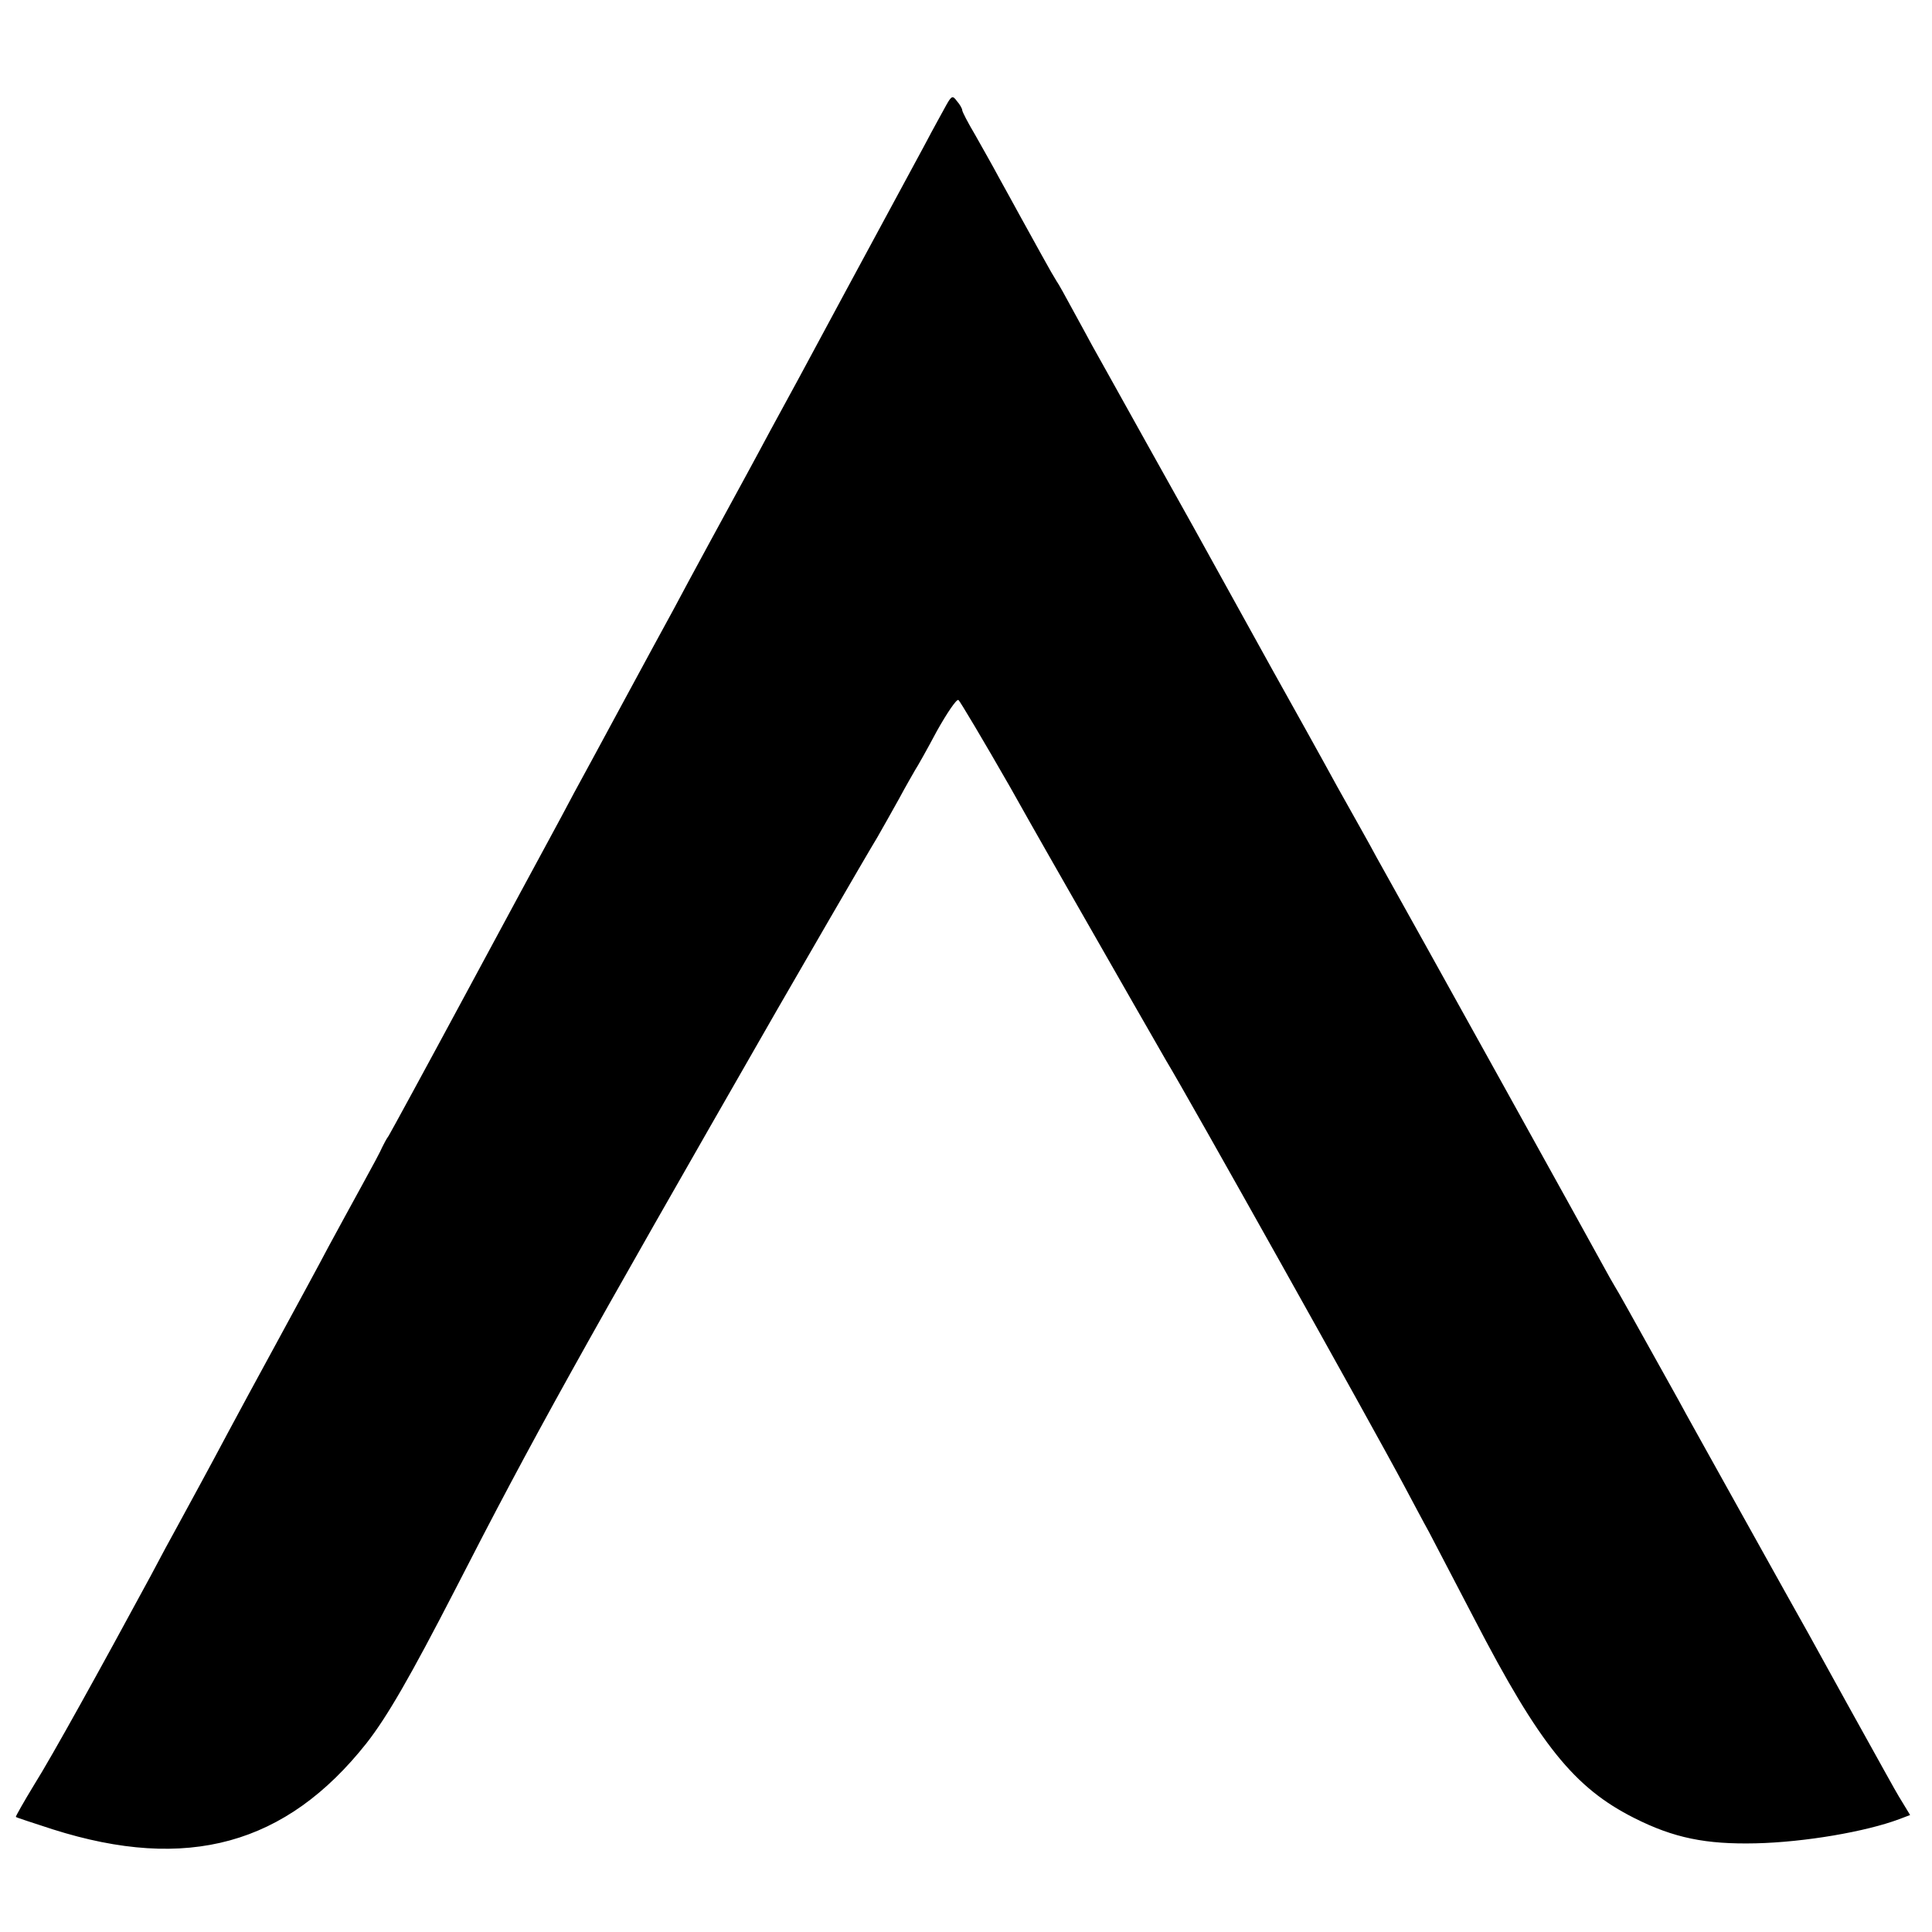 <?xml version="1.0" standalone="no"?>
<!DOCTYPE svg PUBLIC "-//W3C//DTD SVG 20010904//EN"
 "http://www.w3.org/TR/2001/REC-SVG-20010904/DTD/svg10.dtd">
<svg version="1.0" xmlns="http://www.w3.org/2000/svg"
 width="512pt" height="512pt" viewBox="0 0 512 512"
 preserveAspectRatio="xMidYMid meet">
<g transform="translate(0,512) scale(0.1,-0.1)"
fill="#000000" stroke="none">
<path d="M2508 4842 c-8 -15 -35 -63 -58 -107 -24 -44 -117 -217 -208 -385
-90 -168 -180 -334 -200 -370 -19 -36 -47 -87 -62 -115 -48 -88 -157 -288
-195 -360 -21 -38 -81 -149 -133 -245 -52 -96 -110 -204 -130 -240 -19 -36
-49 -92 -67 -125 -18 -33 -119 -220 -224 -415 -105 -195 -196 -362 -201 -370
-6 -8 -13 -22 -17 -30 -3 -8 -27 -53 -53 -100 -26 -47 -66 -121 -90 -165 -23
-44 -84 -156 -135 -250 -51 -93 -109 -201 -130 -240 -52 -98 -103 -191 -135
-250 -15 -27 -47 -86 -70 -130 -132 -244 -263 -481 -309 -554 -28 -46 -50 -85
-49 -86 2 -2 46 -16 98 -33 356 -113 618 -41 831 228 55 70 117 178 234 405
210 410 329 623 855 1540 31 54 238 412 265 456 14 24 40 71 58 103 17 32 37
66 42 75 6 9 32 55 58 104 27 48 52 85 57 82 4 -3 66 -107 137 -231 70 -125
139 -245 152 -268 129 -226 254 -444 261 -456 56 -92 547 -969 631 -1127 23
-43 52 -98 66 -123 13 -25 67 -128 120 -230 173 -334 265 -448 424 -528 105
-53 190 -70 322 -67 130 3 292 31 380 64 l29 11 -20 33 c-11 17 -32 55 -47 82
-33 59 -167 301 -202 365 -14 25 -92 164 -173 310 -81 146 -159 285 -172 310
-142 255 -158 284 -168 300 -5 8 -19 33 -31 55 -17 32 -500 903 -602 1085 -13
25 -60 108 -103 185 -42 77 -120 217 -172 310 -52 94 -110 199 -130 235 -64
116 -75 136 -207 372 -71 128 -135 242 -141 253 -6 11 -28 52 -49 90 -21 39
-41 75 -45 80 -4 6 -22 37 -40 70 -18 33 -44 80 -58 105 -14 25 -38 70 -55
100 -16 30 -45 81 -63 113 -19 32 -34 61 -34 65 0 4 -6 15 -14 24 -11 15 -14
15 -28 -10z"/>
</g>
</svg>

